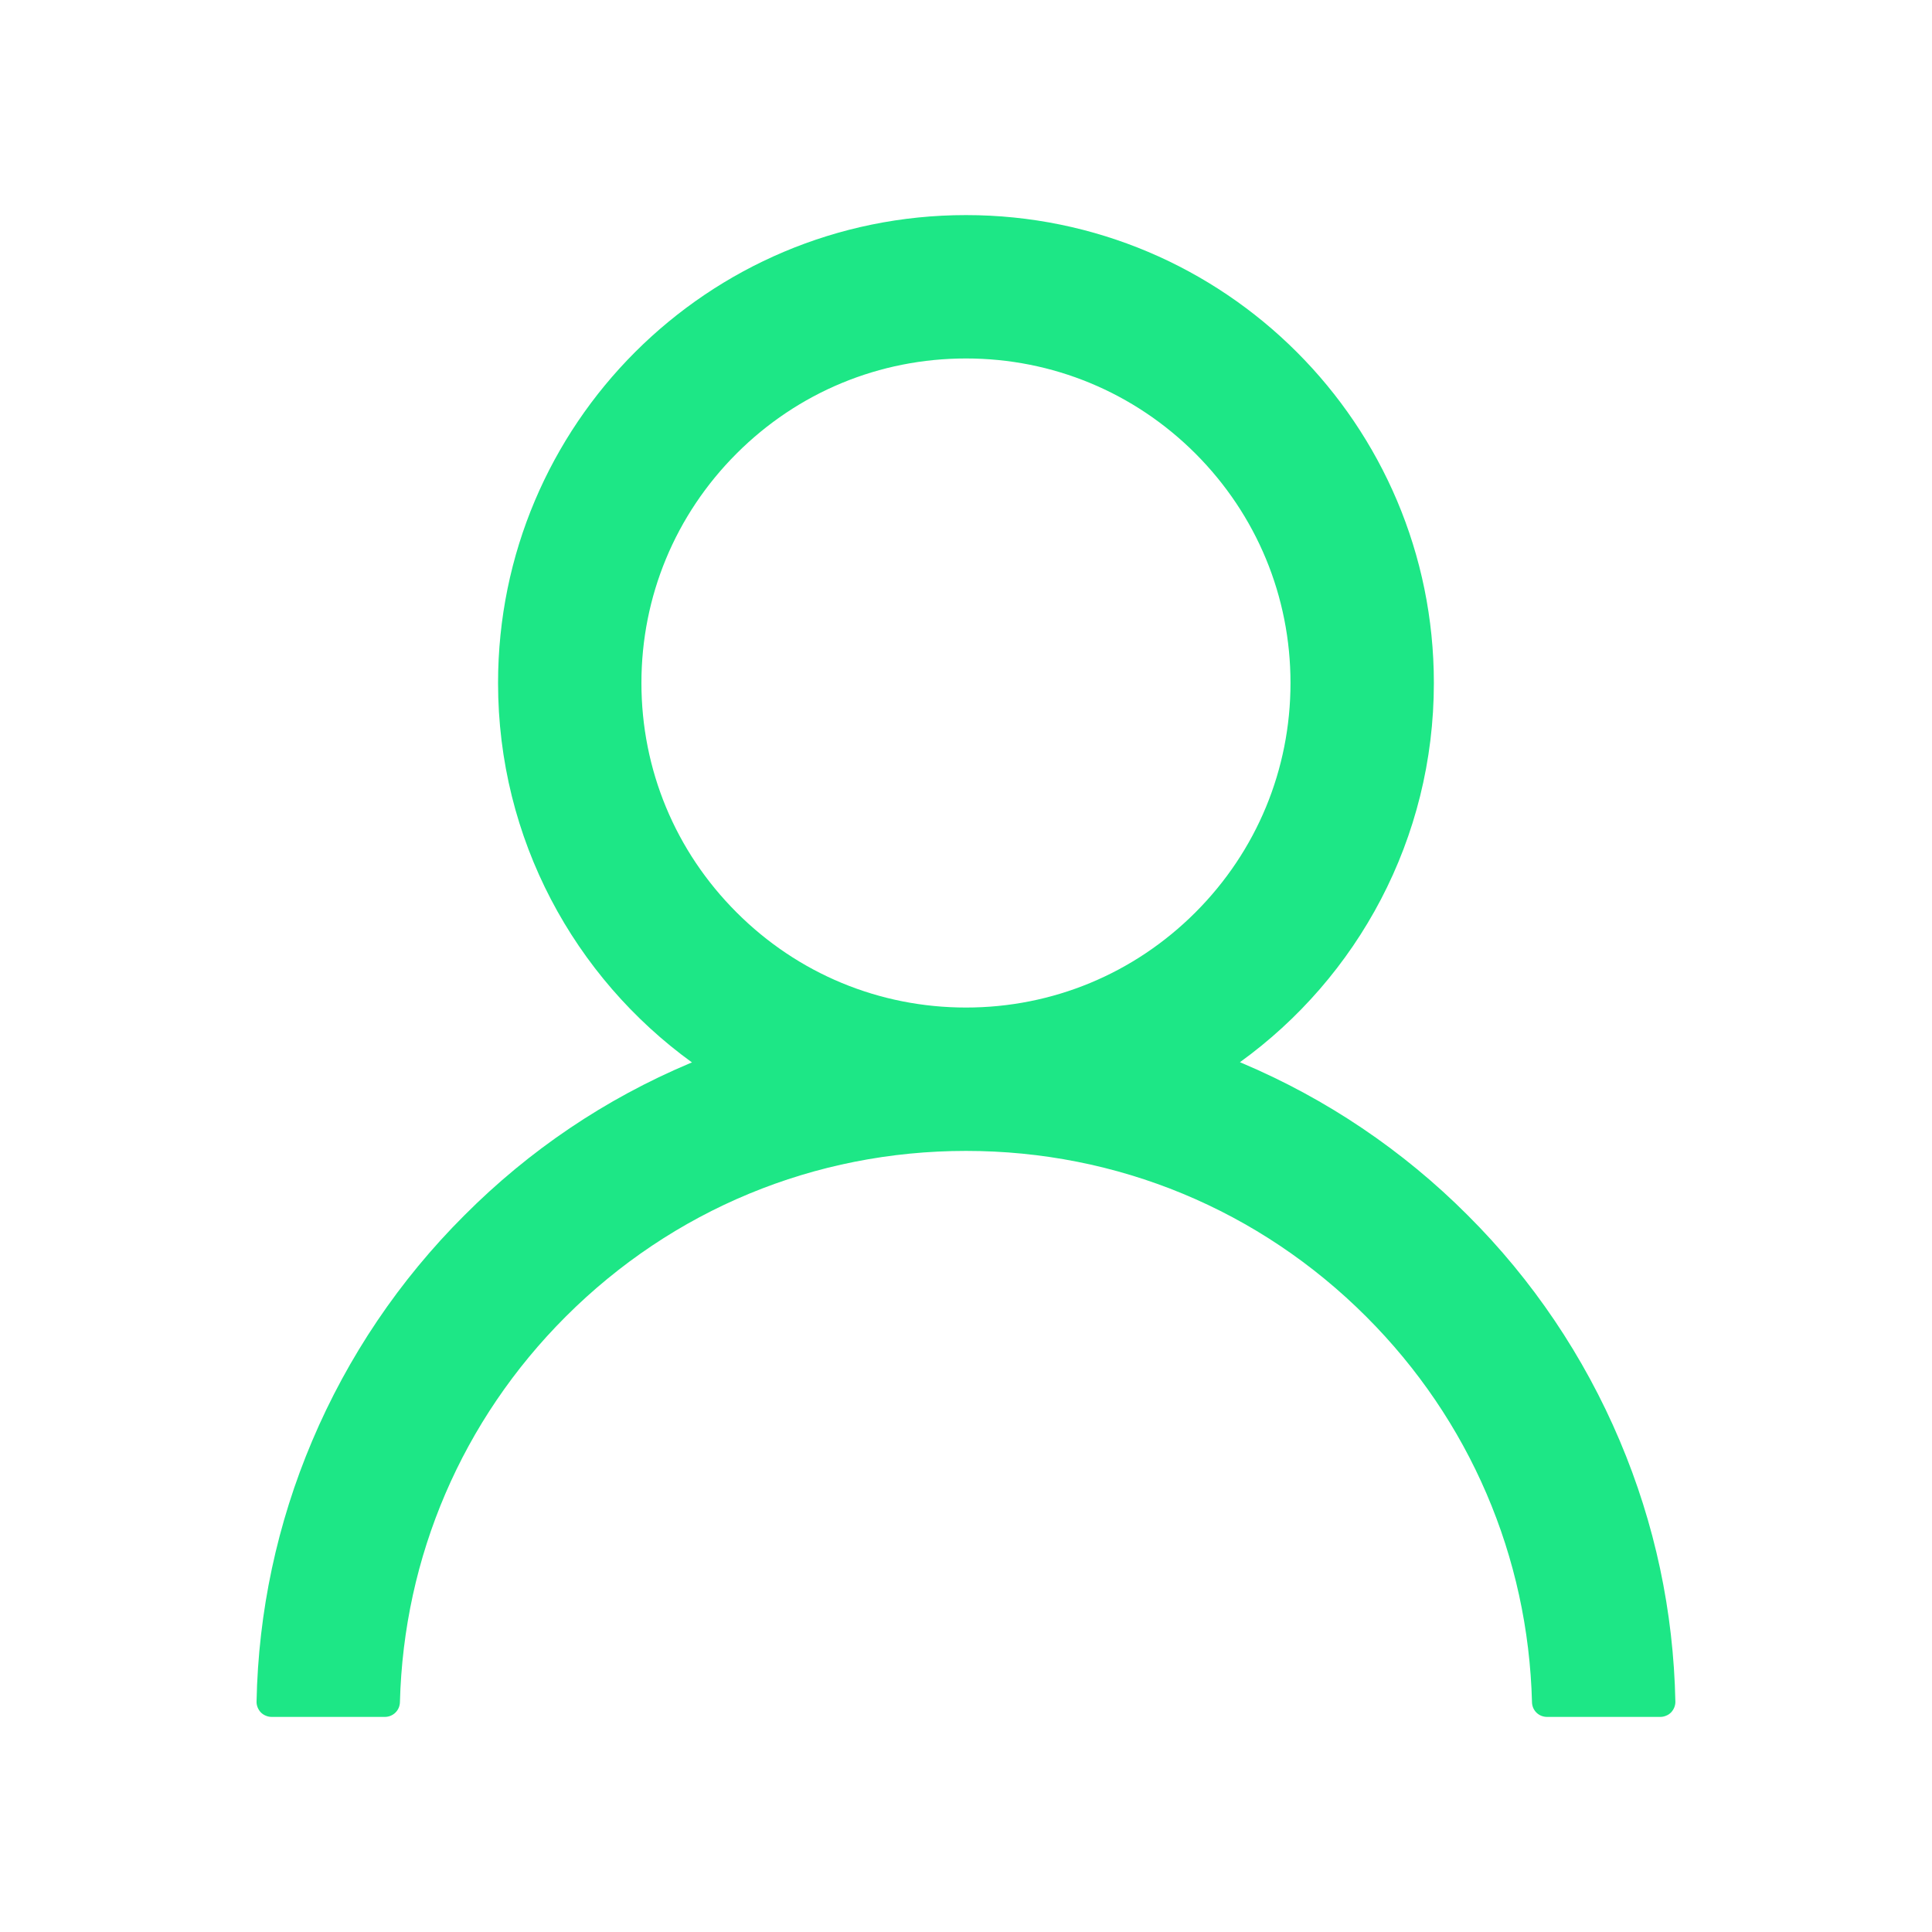 <?xml version="1.0" encoding="UTF-8"?> <svg xmlns="http://www.w3.org/2000/svg" width="24" height="24" viewBox="0 0 24 24" fill="none"><path d="M20.121 17.897C19.678 16.85 19.037 15.898 18.232 15.096C17.429 14.291 16.478 13.65 15.431 13.207C15.421 13.202 15.412 13.2 15.403 13.195C16.863 12.141 17.812 10.423 17.812 8.484C17.812 5.273 15.21 2.672 12 2.672C8.789 2.672 6.187 5.273 6.187 8.484C6.187 10.423 7.136 12.141 8.596 13.198C8.587 13.202 8.578 13.205 8.568 13.209C7.518 13.652 6.576 14.287 5.768 15.098C4.963 15.901 4.321 16.852 3.878 17.899C3.443 18.924 3.209 20.023 3.187 21.136C3.186 21.161 3.191 21.186 3.2 21.209C3.209 21.232 3.223 21.254 3.24 21.272C3.258 21.29 3.279 21.304 3.302 21.313C3.325 21.323 3.35 21.328 3.375 21.328H4.781C4.884 21.328 4.966 21.246 4.968 21.145C5.015 19.336 5.742 17.641 7.026 16.357C8.355 15.028 10.12 14.297 12 14.297C13.879 14.297 15.644 15.028 16.973 16.357C18.257 17.641 18.984 19.336 19.031 21.145C19.033 21.248 19.115 21.328 19.218 21.328H20.625C20.65 21.328 20.674 21.323 20.697 21.313C20.721 21.304 20.741 21.29 20.759 21.272C20.776 21.254 20.79 21.232 20.799 21.209C20.808 21.186 20.813 21.161 20.812 21.136C20.789 20.016 20.557 18.926 20.121 17.897V17.897ZM12 12.516C10.924 12.516 9.911 12.096 9.15 11.334C8.388 10.573 7.968 9.56 7.968 8.484C7.968 7.409 8.388 6.396 9.15 5.634C9.911 4.873 10.924 4.453 12 4.453C13.075 4.453 14.088 4.873 14.85 5.634C15.611 6.396 16.031 7.409 16.031 8.484C16.031 9.56 15.611 10.573 14.85 11.334C14.088 12.096 13.075 12.516 12 12.516Z" fill="#1DE786"></path></svg> 